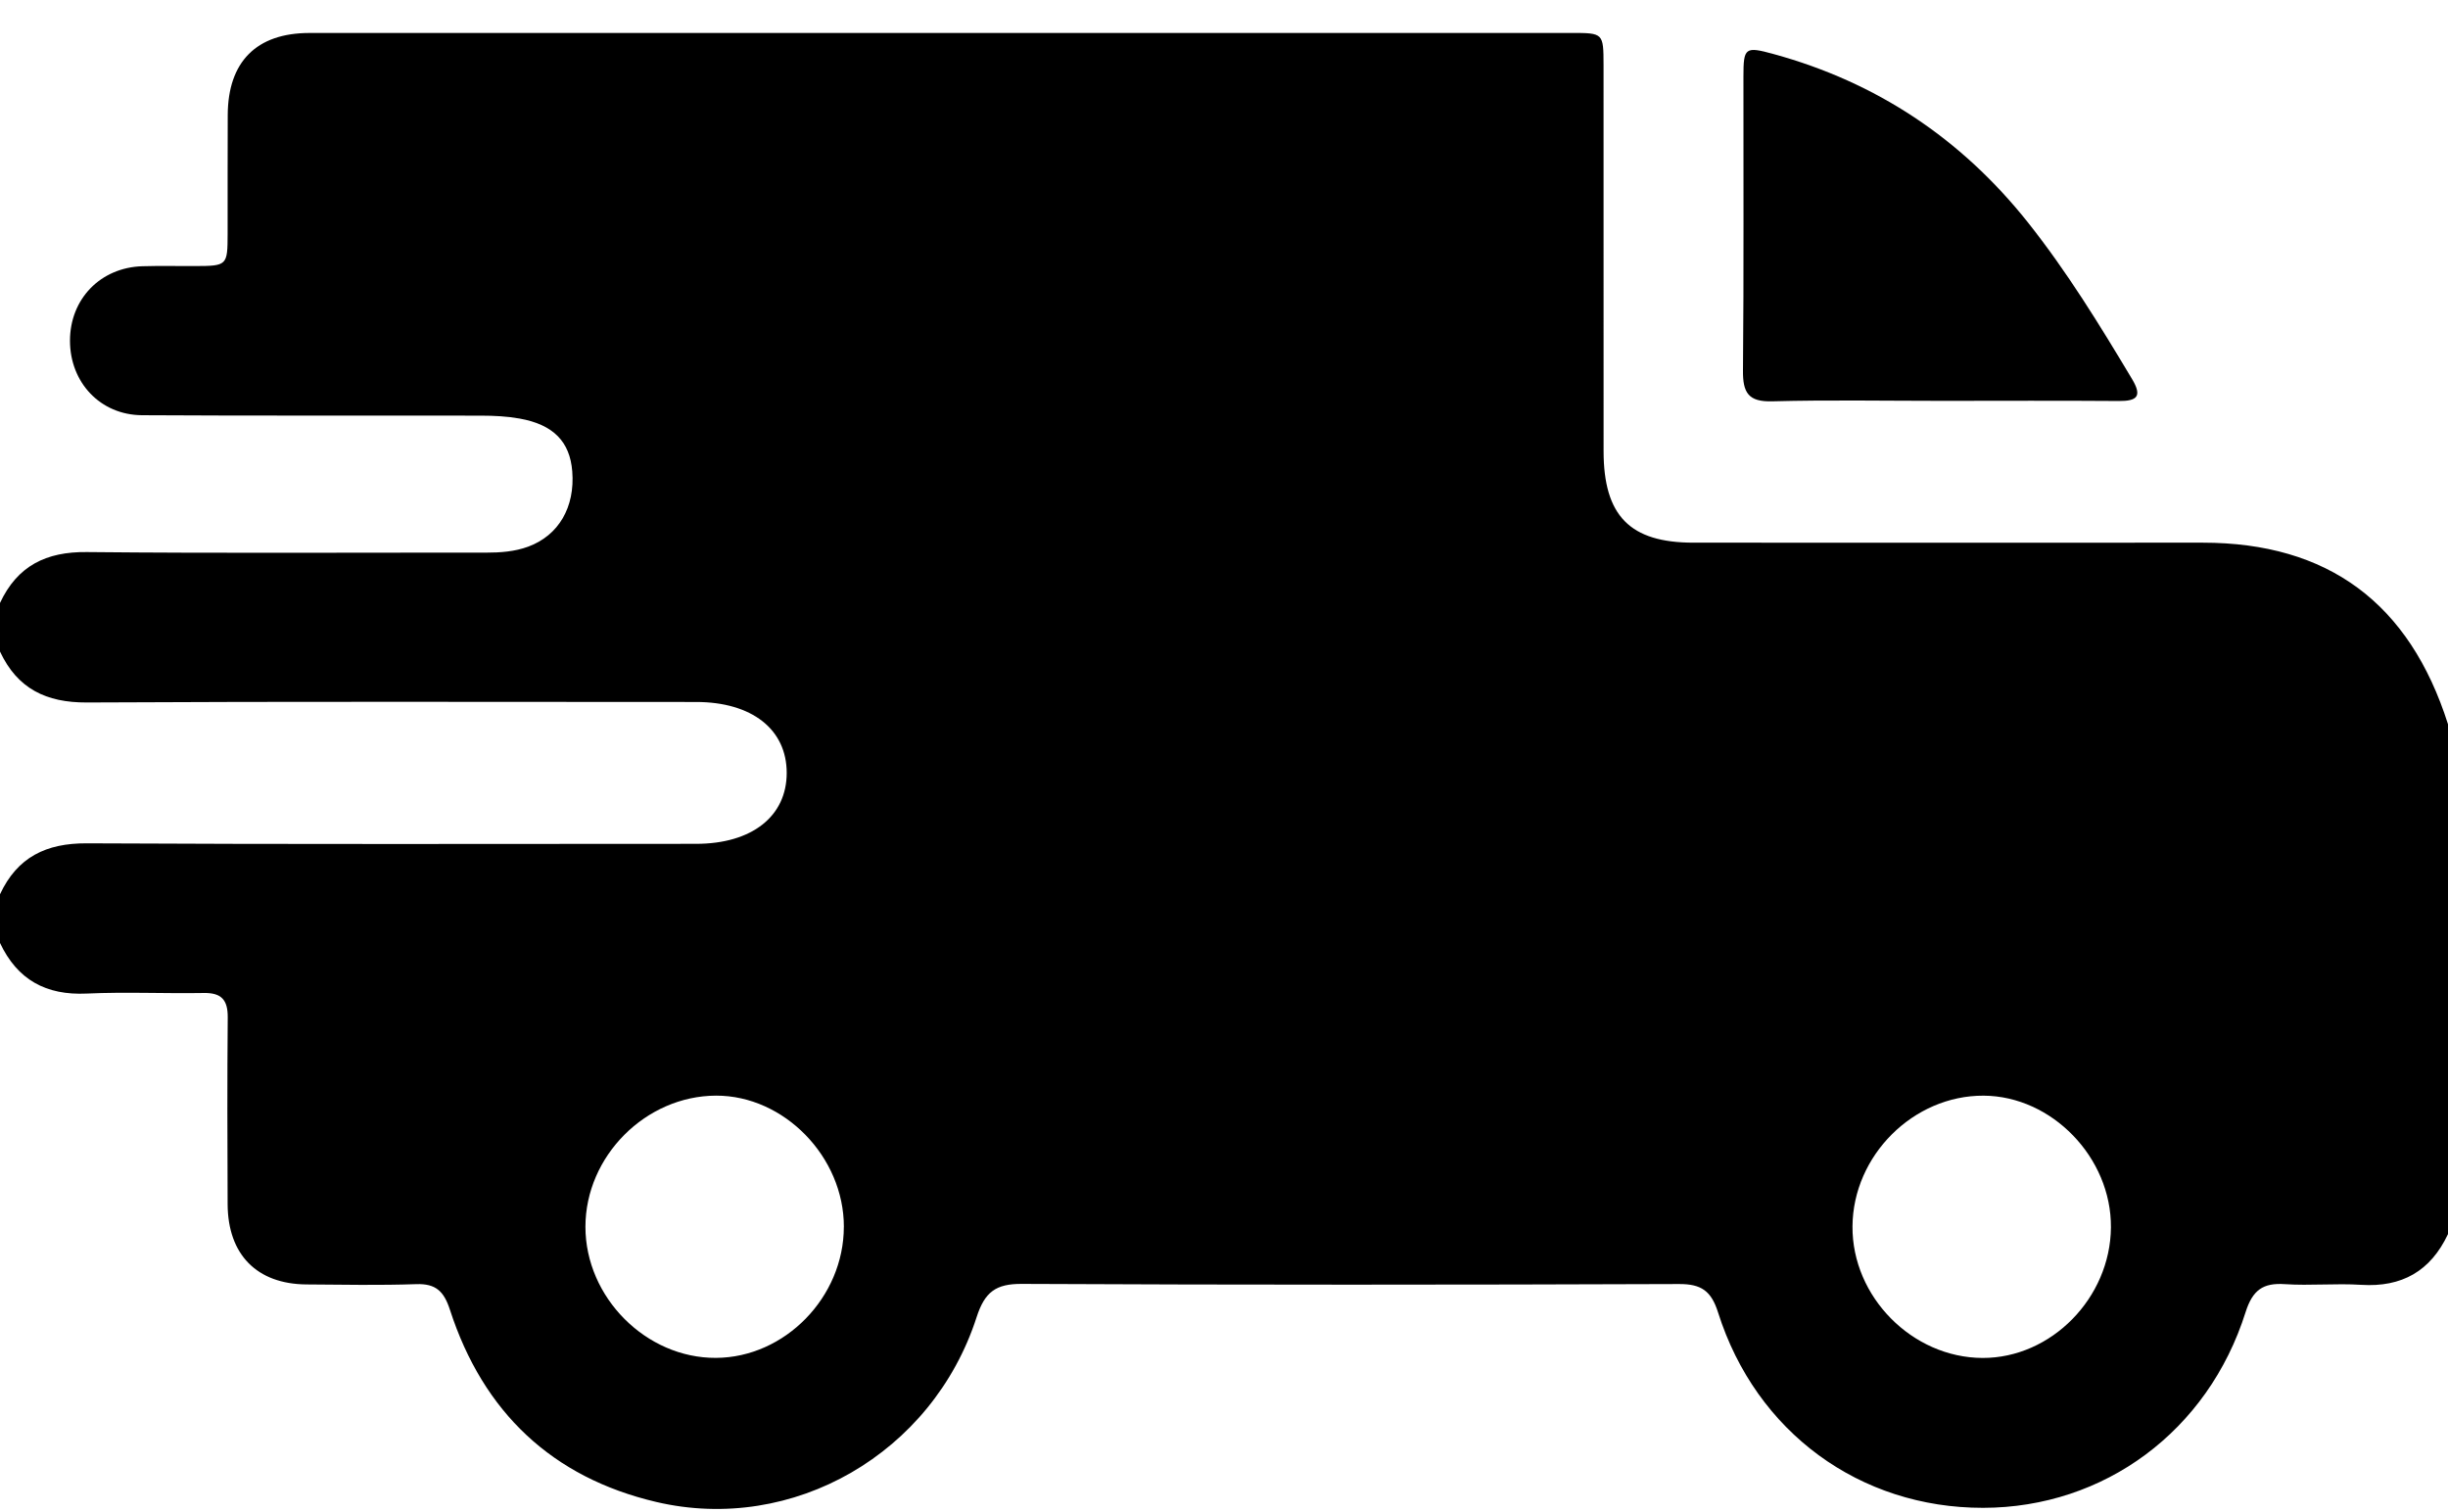 <svg xmlns="http://www.w3.org/2000/svg" fill="none" viewBox="0 0 68 42" height="42" width="68">
<g clip-path="url(#clip0_2023_1664)">
<path fill="black" d="M-2.92968e-05 26.188V24.839C0.483 23.805 1.284 23.419 2.408 23.424C8.05 23.454 13.692 23.439 19.335 23.438C20.883 23.438 21.853 22.676 21.853 21.468C21.853 20.258 20.886 19.498 19.336 19.498C13.694 19.498 8.052 19.481 2.409 19.512C1.284 19.517 0.483 19.13 -2.92968e-05 18.097V16.748C0.483 15.714 1.284 15.322 2.409 15.334C6.105 15.371 9.802 15.346 13.498 15.35C13.9 15.35 14.296 15.322 14.674 15.183C15.52 14.87 15.975 14.086 15.896 13.092C15.831 12.268 15.372 11.793 14.43 11.625C14.085 11.563 13.726 11.546 13.374 11.545C10.232 11.538 7.088 11.552 3.946 11.533C2.784 11.526 1.944 10.621 1.944 9.463C1.944 8.306 2.788 7.432 3.951 7.395C4.437 7.38 4.925 7.393 5.412 7.39C6.309 7.387 6.321 7.378 6.323 6.5C6.326 5.398 6.319 4.297 6.326 3.195C6.332 1.715 7.123 0.918 8.594 0.916C20.28 0.915 31.967 0.915 43.653 0.915C44.537 0.915 44.541 0.92 44.543 1.805C44.545 5.379 44.543 8.952 44.544 12.526C44.544 14.328 45.276 15.073 47.042 15.073C51.757 15.076 56.471 15.073 61.185 15.073C64.668 15.073 66.93 16.748 68 20.116V34.277C67.515 35.309 66.716 35.758 65.589 35.687C64.884 35.642 64.171 35.715 63.466 35.668C62.859 35.627 62.571 35.835 62.377 36.447C61.333 39.752 58.449 41.876 55.088 41.881C51.664 41.885 48.778 39.783 47.725 36.457C47.534 35.852 47.256 35.664 46.644 35.665C40.558 35.687 34.471 35.691 28.385 35.661C27.66 35.657 27.354 35.885 27.127 36.588C25.904 40.369 22.024 42.607 18.23 41.718C15.348 41.042 13.423 39.234 12.498 36.379C12.33 35.863 12.103 35.65 11.564 35.668C10.547 35.703 9.528 35.684 8.511 35.676C7.136 35.665 6.331 34.849 6.323 33.45C6.315 31.72 6.311 29.99 6.326 28.259C6.33 27.768 6.147 27.573 5.66 27.581C4.577 27.6 3.49 27.547 2.408 27.597C1.282 27.65 0.482 27.218 -0.003 26.185L-2.92968e-05 26.188ZM23.441 34.078C23.443 32.133 21.781 30.428 19.89 30.432C17.934 30.438 16.263 32.115 16.262 34.075C16.262 36.035 17.946 37.726 19.887 37.716C21.801 37.707 23.439 36.031 23.44 34.076L23.441 34.078ZM55.072 37.718C56.978 37.723 58.622 36.051 58.637 34.091C58.651 32.153 56.998 30.443 55.099 30.433C53.149 30.424 51.471 32.096 51.458 34.063C51.444 36.018 53.118 37.712 55.072 37.718Z"></path>
<path fill="black" d="M53.941 11.134C52.369 11.134 50.797 11.105 49.227 11.147C48.567 11.165 48.409 10.911 48.416 10.286C48.442 7.567 48.425 4.846 48.429 2.127C48.429 1.317 48.475 1.284 49.273 1.503C52.121 2.285 54.47 3.841 56.326 6.172C57.413 7.54 58.326 9.027 59.222 10.526C59.516 11.015 59.358 11.141 58.856 11.138C57.218 11.126 55.581 11.133 53.942 11.134H53.941Z"></path>
</g>
<defs>
<clipPath id="clip0_2023_1664">
<rect transform="translate(0 0.915)" fill="white" height="41" width="68"></rect>
</clipPath>
</defs>
</svg>
